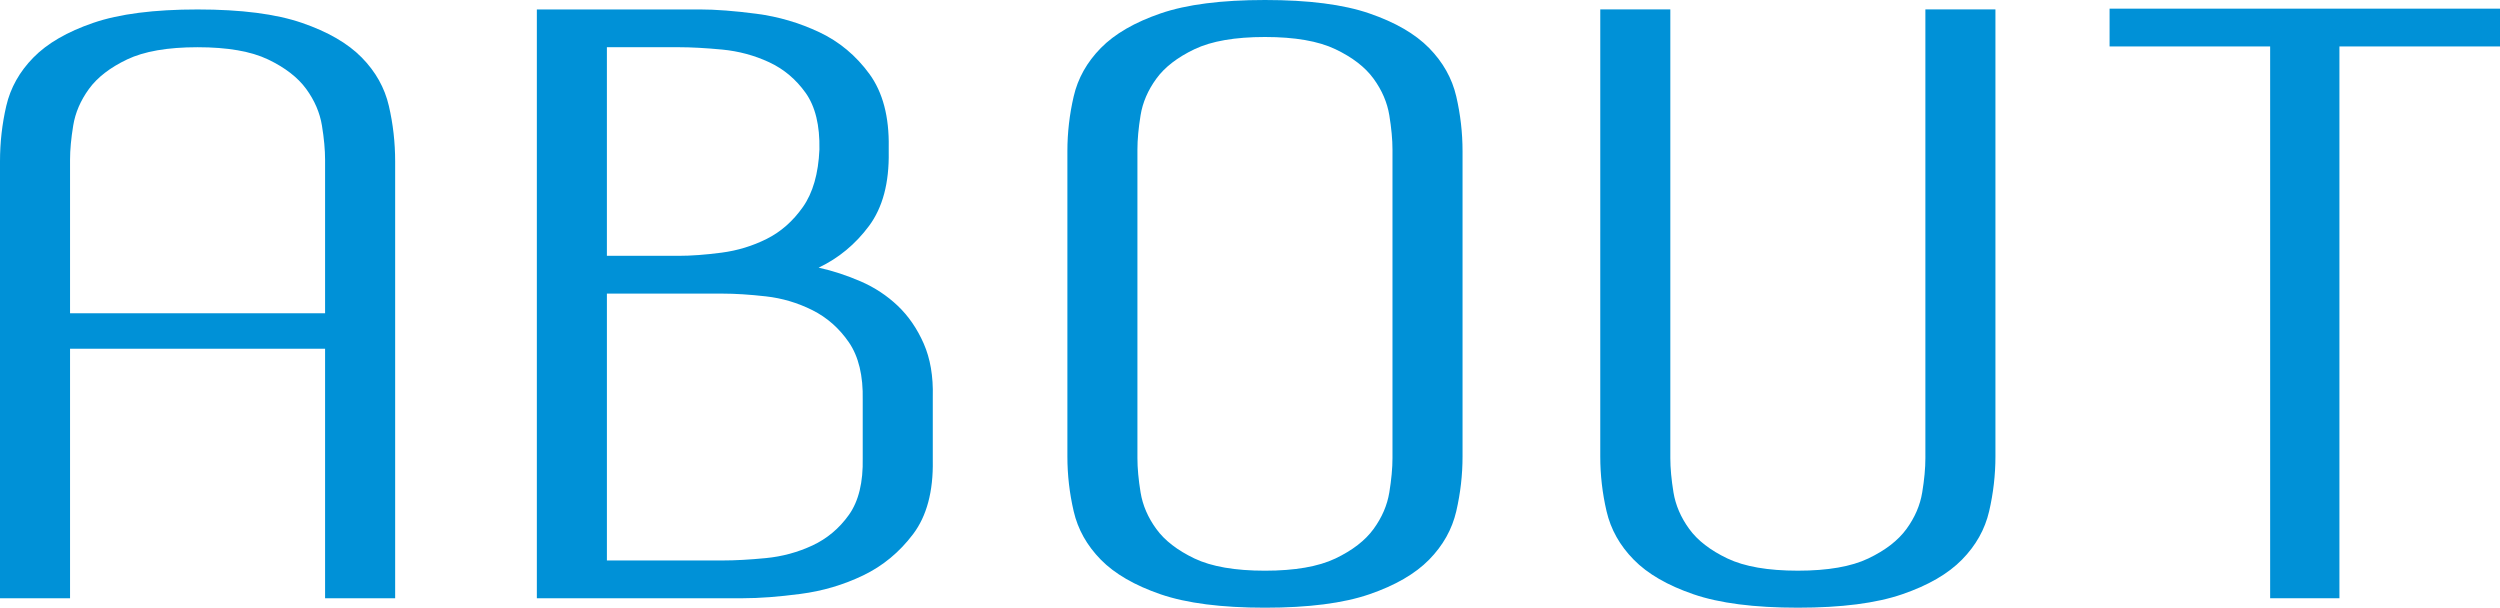 <?xml version="1.0" encoding="utf-8"?>
<!-- Generator: Adobe Illustrator 16.0.0, SVG Export Plug-In . SVG Version: 6.00 Build 0)  -->
<!DOCTYPE svg PUBLIC "-//W3C//DTD SVG 1.1//EN" "http://www.w3.org/Graphics/SVG/1.1/DTD/svg11.dtd">
<svg version="1.1" id="圖層_1" xmlns="http://www.w3.org/2000/svg" xmlns:xlink="http://www.w3.org/1999/xlink" x="0px" y="0px"
	 width="193.528px" height="47.043px" viewBox="0 0 193.528 47.043" enable-background="new 0 0 193.528 47.043"
	 xml:space="preserve">
<path fill="#0091D7" d="M25.165,46.311V26.996H5.422v19.315H0V12.493c0-1.463,0.162-2.895,0.486-4.296
	c0.326-1.402,1.027-2.651,2.103-3.747c1.076-1.098,2.62-1.991,4.632-2.681c2.01-0.691,4.701-1.037,8.073-1.037
	s6.063,0.346,8.075,1.037c2.01,0.69,3.554,1.583,4.632,2.681c1.076,1.096,1.777,2.345,2.101,3.747
	c0.326,1.402,0.487,2.833,0.487,4.296v33.818H25.165z M25.165,12.37c0-0.772-0.081-1.655-0.243-2.65
	c-0.162-0.995-0.568-1.94-1.218-2.834c-0.653-0.893-1.638-1.655-2.956-2.285c-1.32-0.63-3.139-0.945-5.455-0.945
	c-2.314,0-4.132,0.315-5.453,0.945S7.533,5.993,6.885,6.886C6.235,7.78,5.829,8.725,5.667,9.72c-0.162,0.996-0.245,1.878-0.245,2.65
	v11.882h19.743V12.37z"/>
<path fill="#0091D7" d="M63.372,20.719c1.098,0.244,2.182,0.599,3.26,1.066c1.076,0.467,2.03,1.097,2.865,1.889
	c0.832,0.792,1.501,1.767,2.01,2.925c0.508,1.157,0.742,2.529,0.701,4.112v4.936c0.041,2.397-0.466,4.296-1.522,5.698
	c-1.058,1.402-2.347,2.468-3.87,3.199c-1.524,0.732-3.139,1.21-4.845,1.431c-1.706,0.225-3.19,0.336-4.448,0.336H41.558V0.731
	h12.614c1.218,0,2.681,0.112,4.387,0.335c1.706,0.223,3.329,0.701,4.875,1.432c1.544,0.731,2.833,1.808,3.87,3.23
	c1.035,1.421,1.533,3.311,1.493,5.667v0.366c0.04,2.396-0.468,4.306-1.524,5.728C66.215,18.911,64.916,19.987,63.372,20.719
	 M46.981,19.804h5.544c0.975,0,2.081-0.082,3.321-0.244s2.408-0.517,3.504-1.066c1.098-0.549,2.031-1.372,2.803-2.468
	c0.771-1.097,1.197-2.58,1.279-4.448c0.038-1.869-0.317-3.331-1.066-4.387c-0.754-1.056-1.698-1.849-2.833-2.377
	c-1.141-0.528-2.348-0.853-3.627-0.976c-1.279-0.121-2.407-0.183-3.382-0.183h-5.544V19.804z M66.784,30.956
	c0.04-1.869-0.316-3.352-1.066-4.45c-0.752-1.096-1.698-1.929-2.833-2.498c-1.139-0.569-2.337-0.924-3.595-1.066
	c-1.26-0.142-2.377-0.213-3.351-0.213h-8.958v20.657h8.958c0.974,0,2.091-0.061,3.351-0.184c1.258-0.121,2.456-0.446,3.595-0.974
	c1.135-0.529,2.081-1.321,2.833-2.377c0.75-1.056,1.106-2.519,1.066-4.387V30.956z"/>
<path fill="#0091D7" d="M97.923,0c3.371,0,6.063,0.345,8.073,1.036c2.012,0.691,3.554,1.584,4.632,2.681
	c1.076,1.098,1.777,2.346,2.103,3.747c0.324,1.402,0.486,2.813,0.486,4.235v23.644c0,1.421-0.162,2.833-0.486,4.235
	c-0.326,1.402-1.027,2.65-2.103,3.748c-1.078,1.096-2.62,1.99-4.632,2.681c-2.01,0.689-4.703,1.036-8.073,1.036
	c-3.372,0-6.063-0.347-8.075-1.036c-2.01-0.691-3.554-1.585-4.632-2.681c-1.076-1.098-1.777-2.346-2.101-3.748
	c-0.325-1.401-0.487-2.813-0.487-4.235V11.699c0-1.422,0.162-2.833,0.487-4.235c0.324-1.401,1.025-2.649,2.101-3.747
	c1.078-1.097,2.622-1.99,4.632-2.681C91.86,0.345,94.551,0,97.923,0 M107.794,11.578c0-0.771-0.083-1.656-0.245-2.651
	s-0.568-1.939-1.218-2.833c-0.649-0.894-1.635-1.655-2.956-2.285s-3.139-0.945-5.453-0.945c-2.316,0-4.134,0.315-5.455,0.945
	c-1.319,0.63-2.308,1.391-2.956,2.285c-0.65,0.894-1.057,1.838-1.218,2.833c-0.162,0.995-0.243,1.88-0.243,2.651v23.886
	c0,0.772,0.081,1.656,0.243,2.651c0.162,0.997,0.568,1.939,1.218,2.833c0.648,0.894,1.636,1.654,2.956,2.286
	c1.32,0.628,3.139,0.944,5.455,0.944c2.314,0,4.132-0.316,5.453-0.944c1.321-0.632,2.306-1.392,2.956-2.286
	c0.65-0.895,1.056-1.836,1.218-2.833c0.162-0.995,0.245-1.879,0.245-2.651V11.578z"/>
<path fill="#0091D7" d="M149.046,0.73h5.423v34.613c0,1.421-0.164,2.833-0.487,4.235c-0.326,1.4-1.027,2.65-2.103,3.746
	c-1.076,1.098-2.62,1.992-4.632,2.681c-2.01,0.691-4.701,1.037-8.073,1.037c-3.374,0-6.063-0.346-8.075-1.037
	c-2.01-0.689-3.556-1.583-4.63-2.681c-1.078-1.096-1.777-2.345-2.103-3.746c-0.326-1.401-0.487-2.813-0.487-4.235V0.73h5.423v34.733
	c0,0.774,0.081,1.658,0.243,2.651c0.164,0.997,0.57,1.939,1.22,2.833c0.648,0.894,1.635,1.654,2.956,2.284
	c1.319,0.63,3.137,0.946,5.453,0.946s4.134-0.316,5.453-0.946c1.319-0.63,2.304-1.39,2.956-2.284
	c0.65-0.895,1.056-1.836,1.218-2.833c0.164-0.993,0.245-1.877,0.245-2.651V0.73z"/>
<polygon fill="#0091D7" points="163.305,0.67 193.528,0.67 193.528,3.595 181.098,3.595 181.098,46.311 175.735,46.311 
	175.735,3.595 163.305,3.595 "/>
<g>
</g>
<g>
</g>
<g>
</g>
<g>
</g>
<g>
</g>
<g>
</g>
</svg>
